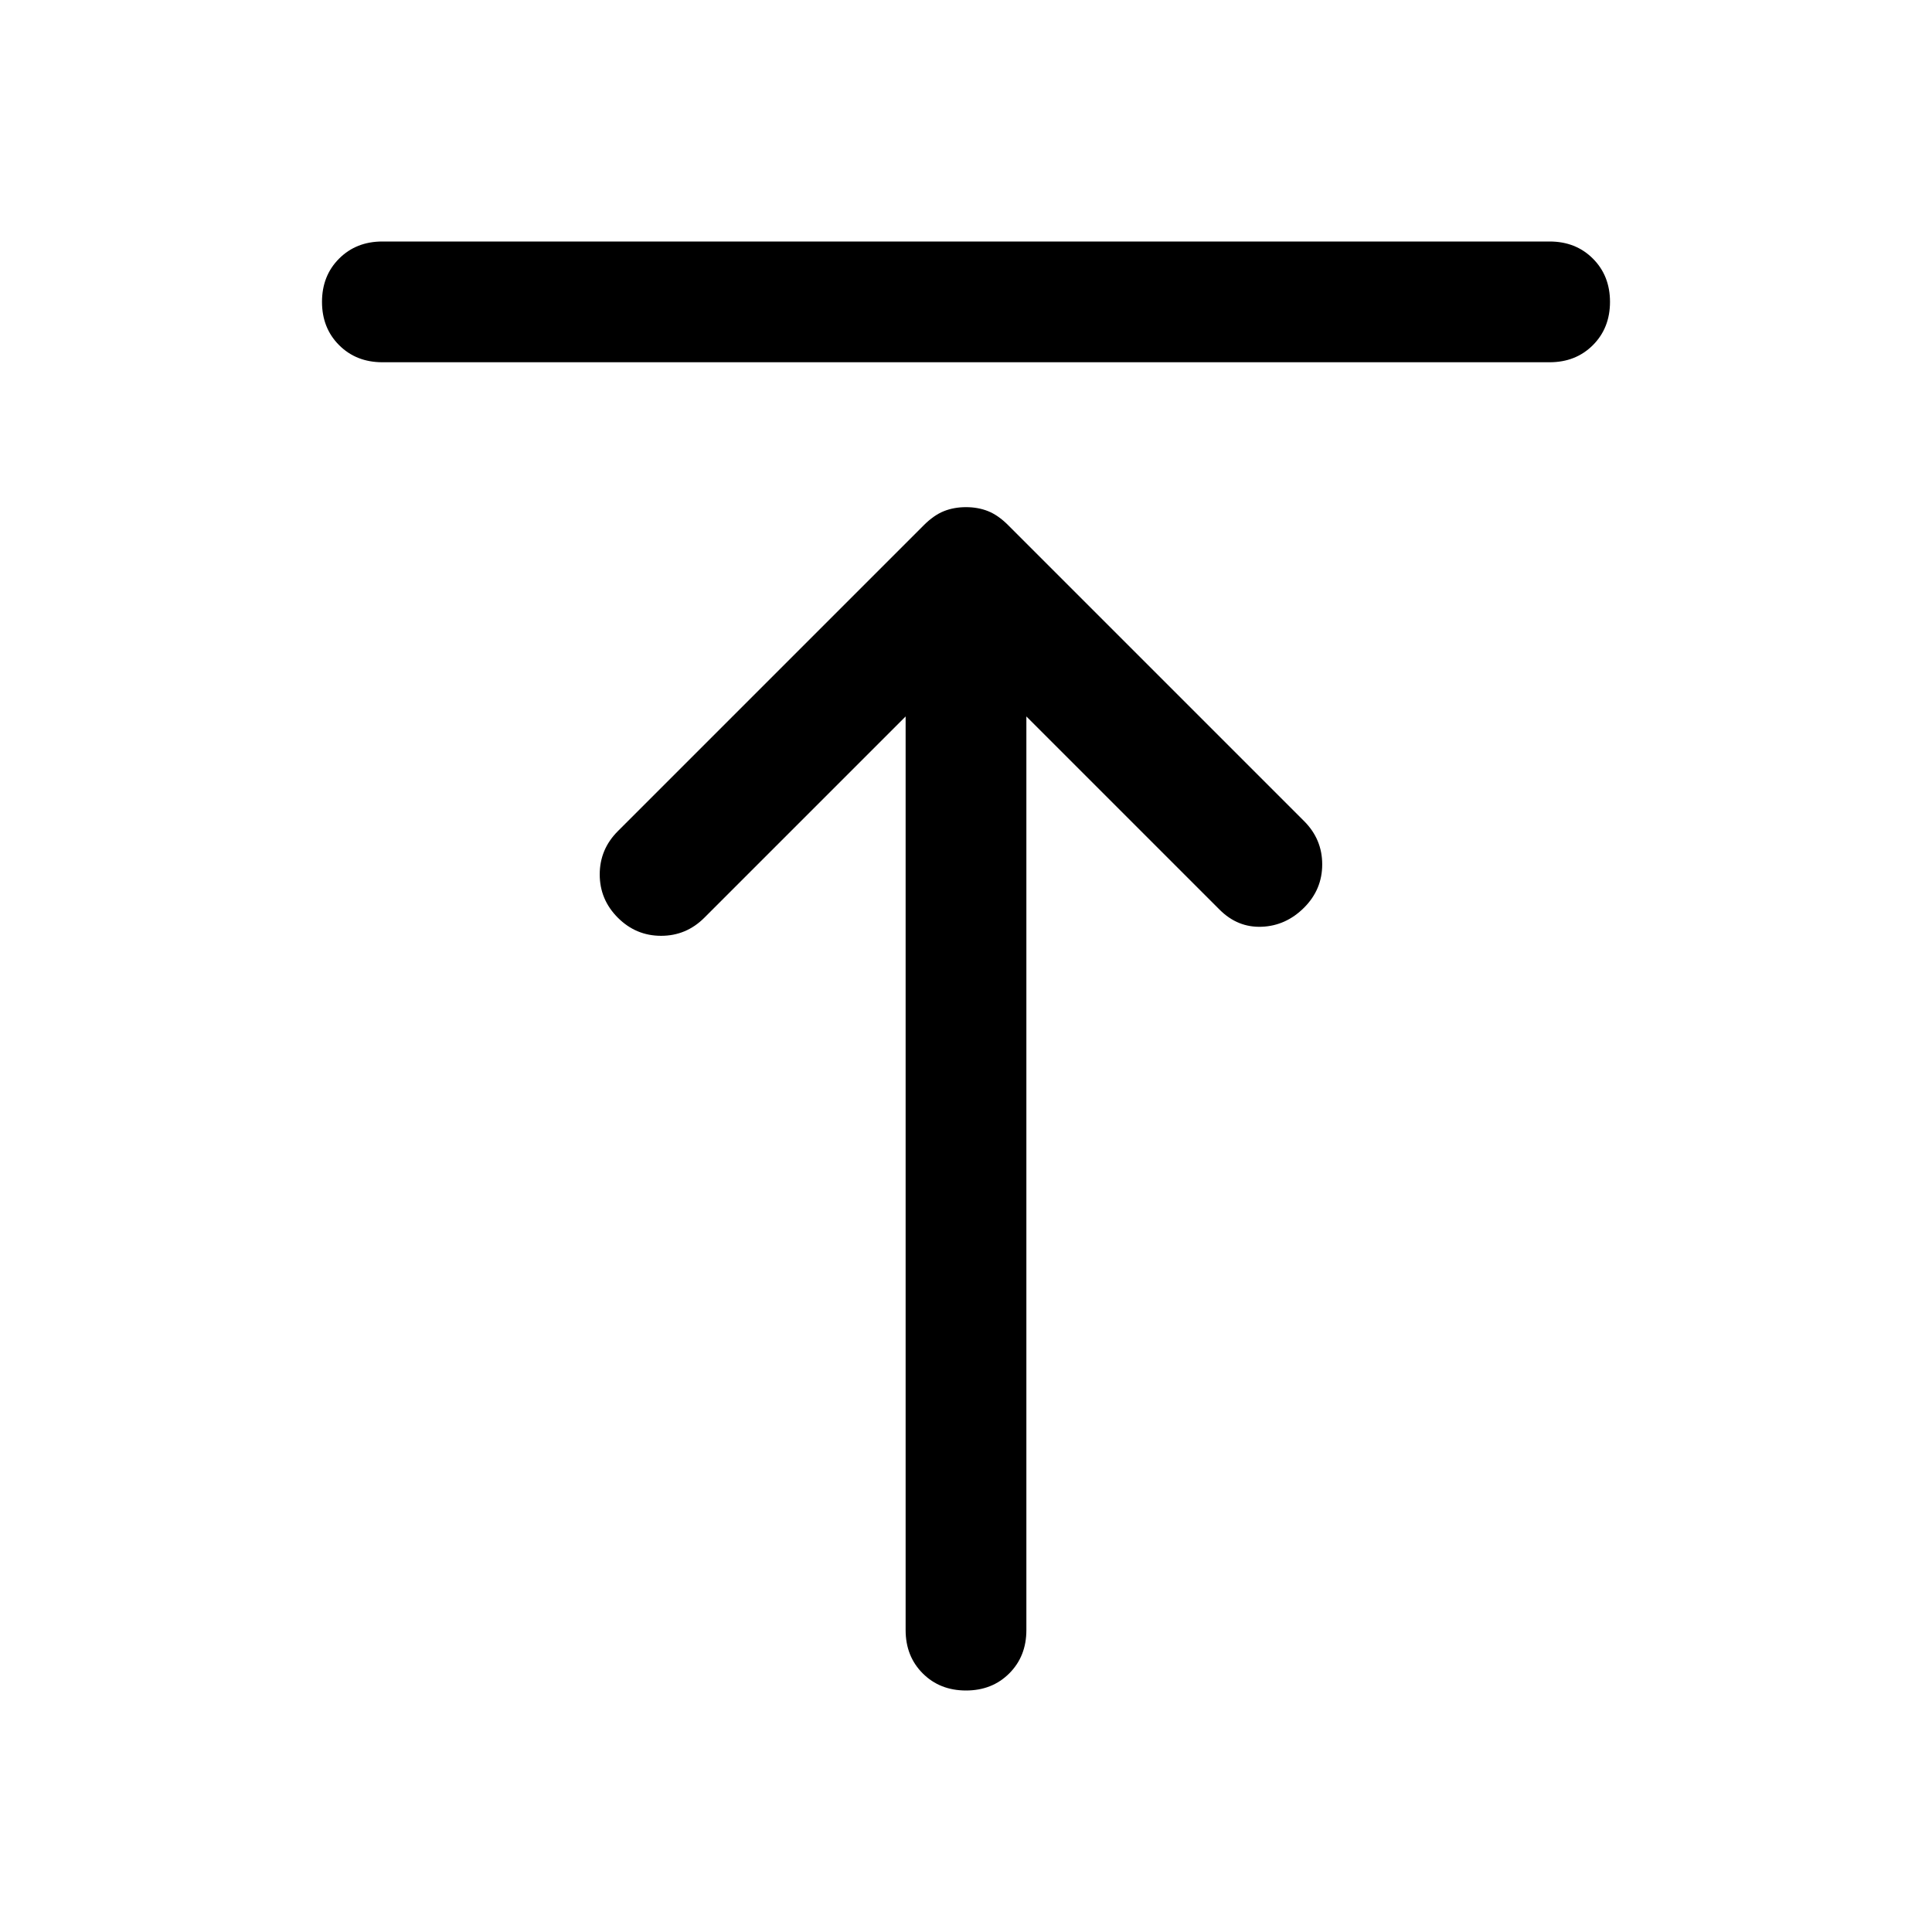<svg xmlns="http://www.w3.org/2000/svg" width="48" height="48" viewBox="0 -960 960 960"><path d="M190-780q-13 0-21.5-8.5T160-810q0-13 8.5-21.5T190-840h580q13 0 21.5 8.5T800-810q0 13-8.5 21.5T770-780H190Zm290 660q-13 0-21.5-8.5T450-150v-454L350-504q-9 9-21.5 9t-21.5-9q-9-9-9-21.5t9-21.5l152-152q5-5 10-7t11-2q6 0 11 2t10 7l147 147q9 9 9 21.5t-9 21.5q-9 9-21 9.5t-21-8.5l-96-96v454q0 13-8.5 21.5T480-120Z"/></svg>